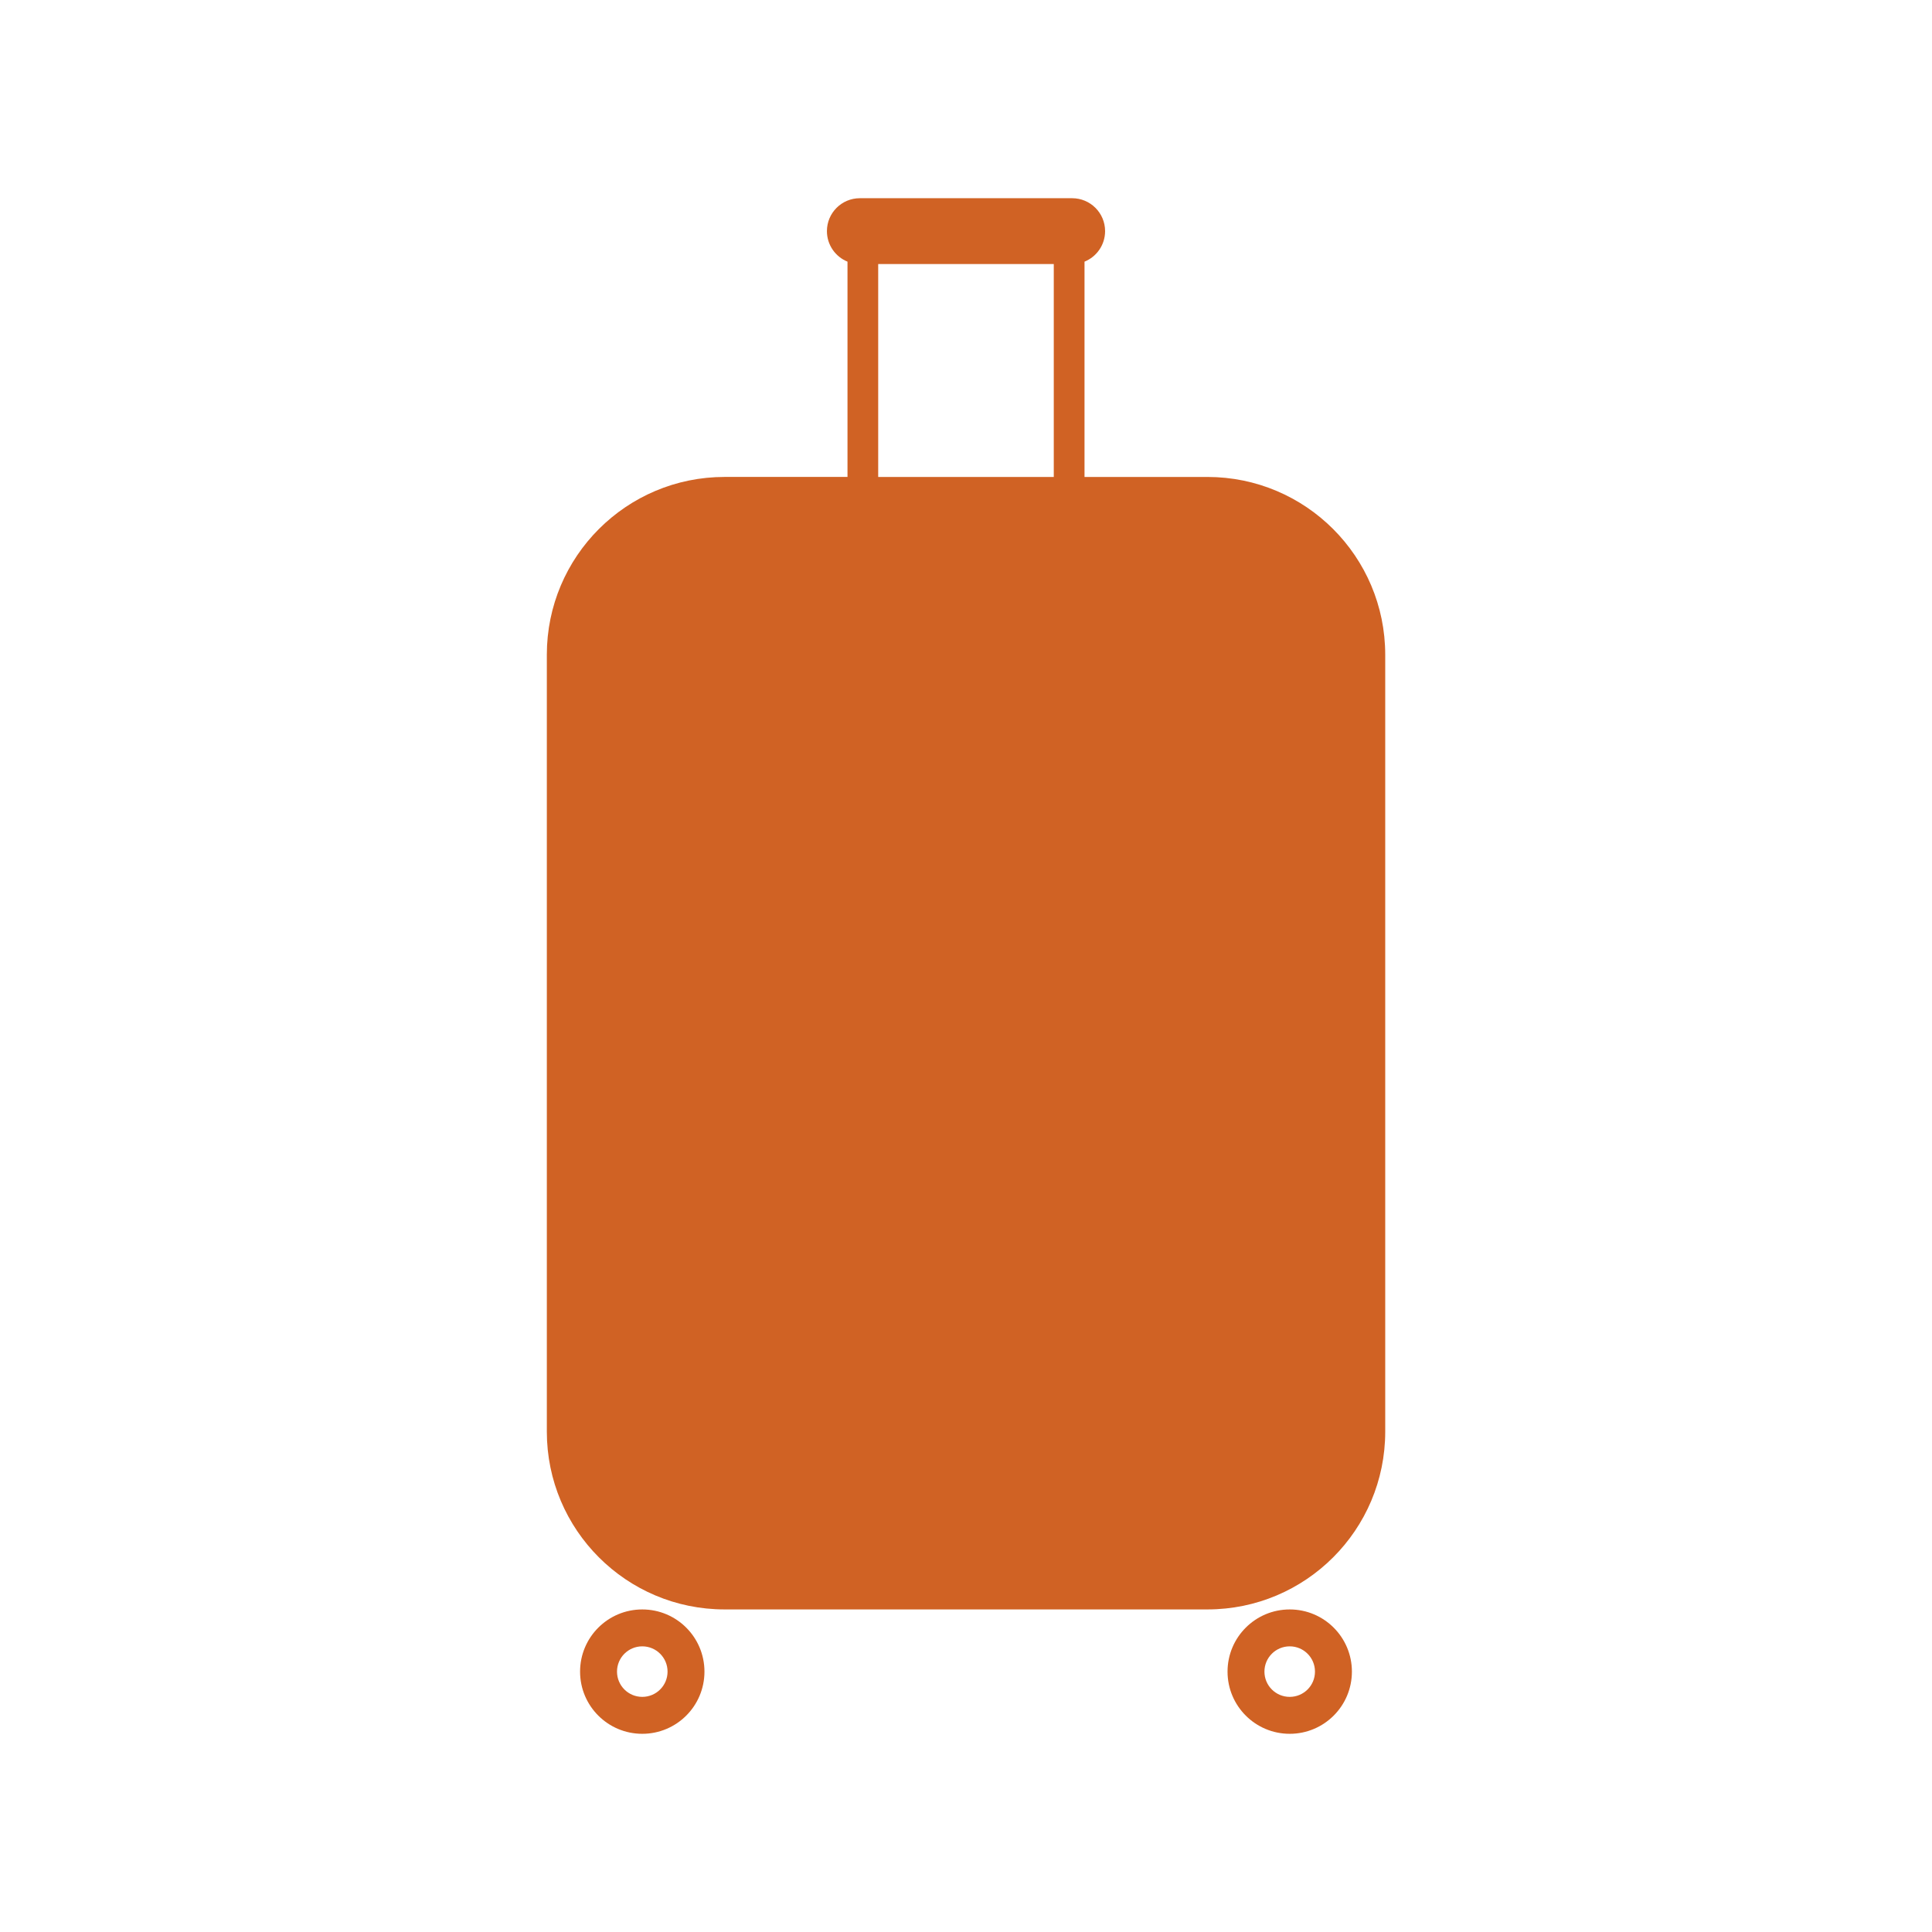 <svg xmlns="http://www.w3.org/2000/svg" xmlns:xlink="http://www.w3.org/1999/xlink" width="1080" zoomAndPan="magnify" viewBox="0 0 810 810" height="1080" preserveAspectRatio="xMidYMid meet"><defs><clipPath id="b47c5608f8"><path d="M 229.23 83 L 580.98 83 L 580.98 675 L 229.23 675 Z M 229.23 83 "></path></clipPath></defs><g id="1c8a3c3d39"><g clip-rule="nonzero" clip-path="url(#b47c5608f8)"><path style=" stroke:none;fill-rule:nonzero;fill:#d06224;fill-opacity:1;" d="M 506.215 199.965 L 454.688 199.965 L 454.688 109.699 C 459.746 107.652 463.316 102.699 463.316 96.898 C 463.316 89.285 457.133 83.102 449.508 83.102 L 360.488 83.102 C 352.867 83.102 346.691 89.285 346.691 96.898 C 346.691 102.691 350.262 107.652 355.316 109.699 L 355.316 199.957 L 303.793 199.957 C 262.633 199.957 229.262 233.328 229.262 274.496 L 229.262 600.223 C 229.262 641.395 262.633 674.758 303.793 674.758 L 506.223 674.758 C 547.387 674.758 580.762 641.395 580.762 600.223 L 580.762 274.504 C 580.754 233.336 547.379 199.965 506.215 199.965 Z M 441.801 199.965 L 368.188 199.965 L 368.188 110.703 L 441.801 110.703 Z M 441.801 199.965 "></path></g><path style=" stroke:none;fill-rule:nonzero;fill:#d06224;fill-opacity:1;" d="M 269.277 674.766 C 254.879 674.766 243.199 686.434 243.199 700.836 C 243.199 715.242 254.871 726.906 269.277 726.906 C 283.68 726.906 295.348 715.242 295.348 700.836 C 295.348 686.434 283.68 674.766 269.277 674.766 Z M 269.277 711.422 C 263.418 711.422 258.684 706.688 258.684 700.828 C 258.684 694.98 263.418 690.238 269.277 690.238 C 275.133 690.238 279.875 694.98 279.875 700.828 C 279.875 706.688 275.133 711.422 269.277 711.422 Z M 269.277 711.422 "></path><path style=" stroke:none;fill-rule:nonzero;fill:#d06224;fill-opacity:1;" d="M 540.723 674.766 C 526.32 674.766 514.652 686.434 514.652 700.836 C 514.652 715.242 526.32 726.906 540.723 726.906 C 555.125 726.906 566.793 715.242 566.793 700.836 C 566.793 686.434 555.129 674.766 540.723 674.766 Z M 540.723 711.422 C 534.859 711.422 530.121 706.688 530.121 700.828 C 530.121 694.98 534.859 690.238 540.723 690.238 C 546.57 690.238 551.309 694.98 551.309 700.828 C 551.316 706.688 546.57 711.422 540.723 711.422 Z M 540.723 711.422 "></path></g></svg>